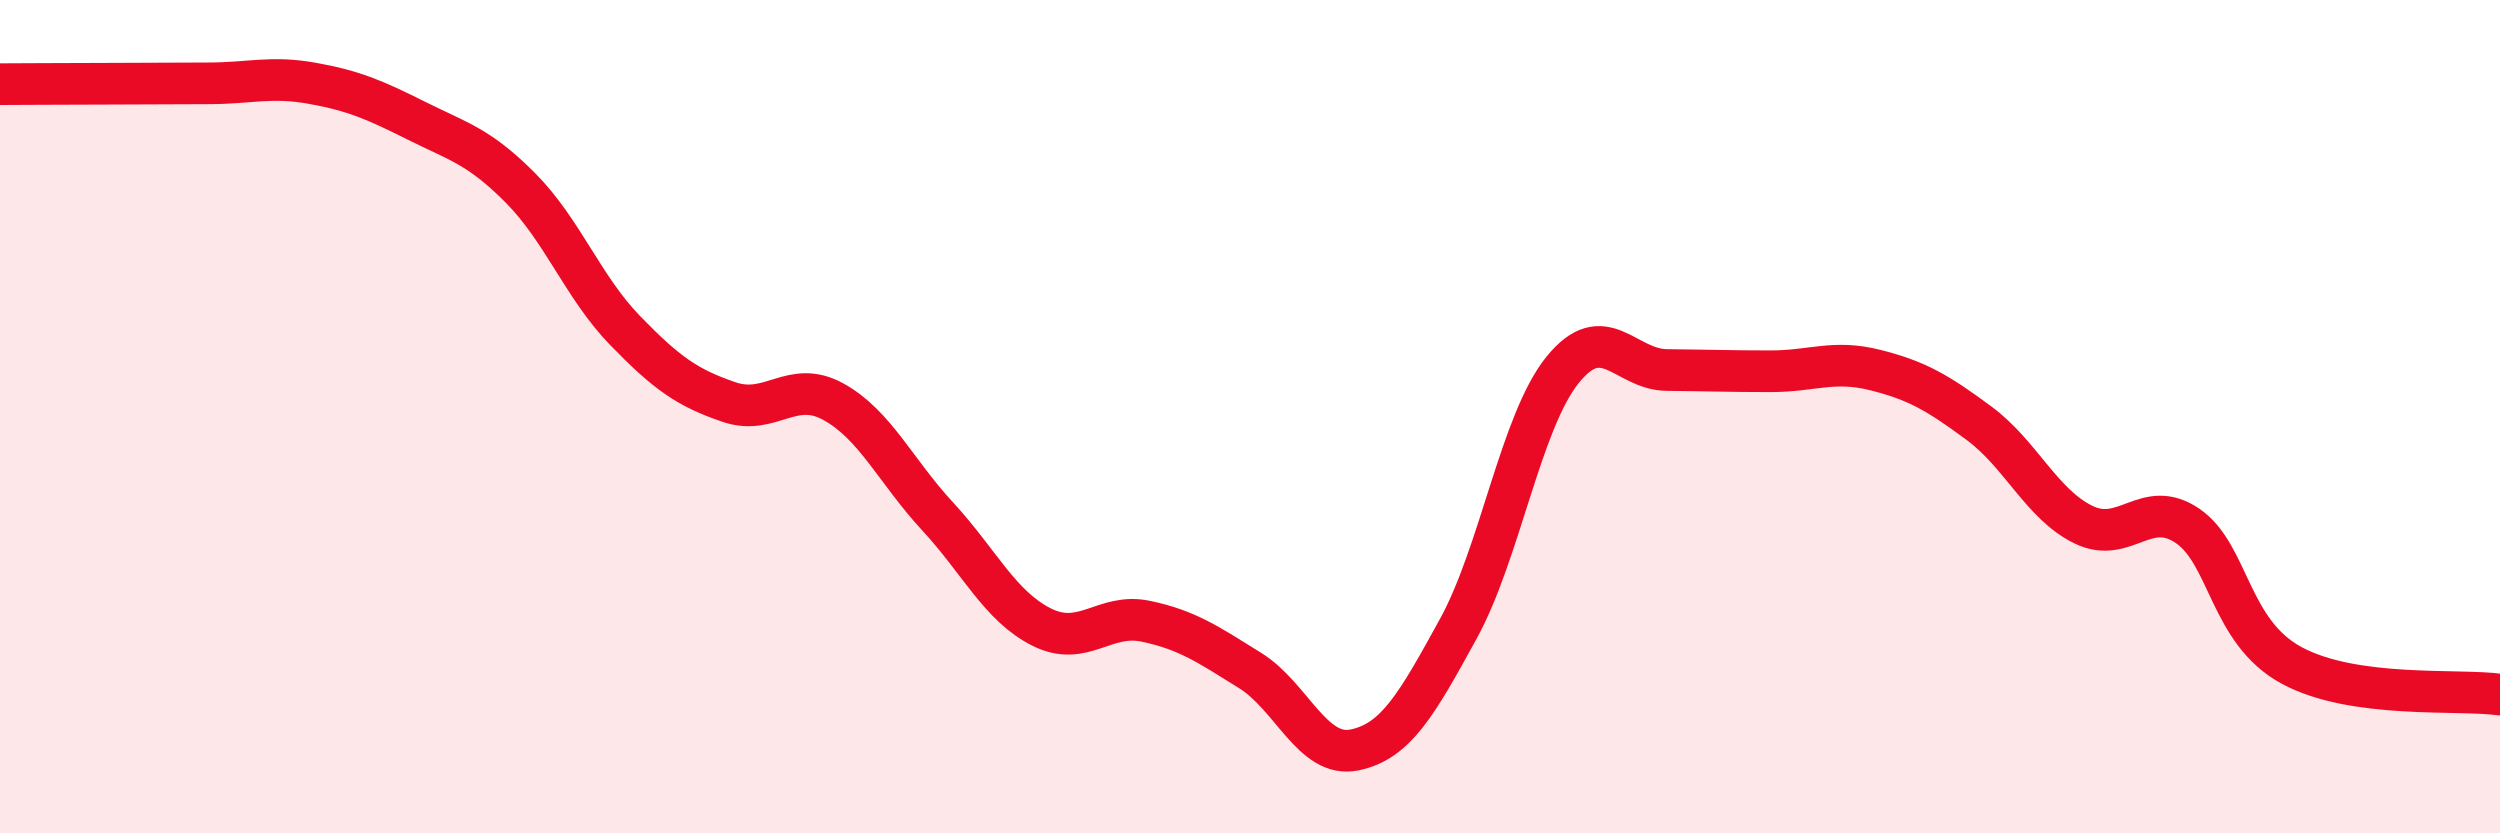 
    <svg width="60" height="20" viewBox="0 0 60 20" xmlns="http://www.w3.org/2000/svg">
      <path
        d="M 0,2.02 C 0.5,2.02 1.5,2.01 2.5,2.01 C 3.5,2.01 4,2 5,2 C 6,2 6.5,1.82 7.5,2 C 8.5,2.18 9,2.4 10,2.9 C 11,3.4 11.5,3.51 12.5,4.52 C 13.5,5.53 14,6.9 15,7.93 C 16,8.96 16.5,9.31 17.5,9.65 C 18.5,9.99 19,9.09 20,9.64 C 21,10.19 21.5,11.31 22.5,12.39 C 23.5,13.47 24,14.55 25,15.05 C 26,15.55 26.5,14.7 27.5,14.91 C 28.5,15.12 29,15.47 30,16.09 C 31,16.71 31.5,18.2 32.5,18 C 33.5,17.8 34,16.91 35,15.09 C 36,13.27 36.5,10.12 37.5,8.88 C 38.5,7.64 39,8.87 40,8.88 C 41,8.89 41.5,8.91 42.5,8.91 C 43.5,8.91 44,8.63 45,8.88 C 46,9.13 46.5,9.42 47.5,10.16 C 48.5,10.9 49,12.1 50,12.59 C 51,13.08 51.5,11.94 52.5,12.62 C 53.5,13.3 53.5,15.16 55,15.97 C 56.5,16.78 59,16.53 60,16.67L60 20L0 20Z"
        fill="#EB0A25"
        opacity="0.1"
        stroke-linecap="round"
        stroke-linejoin="round"
      />
      <path
        d="M 0,2.02 C 0.5,2.02 1.5,2.01 2.5,2.01 C 3.5,2.01 4,2 5,2 C 6,2 6.5,1.82 7.5,2 C 8.5,2.18 9,2.4 10,2.9 C 11,3.4 11.5,3.51 12.5,4.52 C 13.5,5.53 14,6.9 15,7.93 C 16,8.96 16.5,9.31 17.5,9.65 C 18.5,9.99 19,9.09 20,9.64 C 21,10.19 21.5,11.31 22.5,12.39 C 23.5,13.47 24,14.55 25,15.05 C 26,15.55 26.5,14.7 27.5,14.91 C 28.5,15.12 29,15.47 30,16.09 C 31,16.71 31.5,18.2 32.5,18 C 33.5,17.8 34,16.91 35,15.09 C 36,13.27 36.5,10.12 37.5,8.88 C 38.5,7.64 39,8.87 40,8.88 C 41,8.89 41.5,8.91 42.5,8.91 C 43.5,8.91 44,8.63 45,8.88 C 46,9.13 46.5,9.42 47.5,10.16 C 48.5,10.9 49,12.1 50,12.59 C 51,13.08 51.5,11.94 52.5,12.62 C 53.5,13.3 53.5,15.16 55,15.97 C 56.5,16.78 59,16.53 60,16.67"
        stroke="#EB0A25"
        stroke-width="1"
        fill="none"
        stroke-linecap="round"
        stroke-linejoin="round"
      />
    </svg>
  